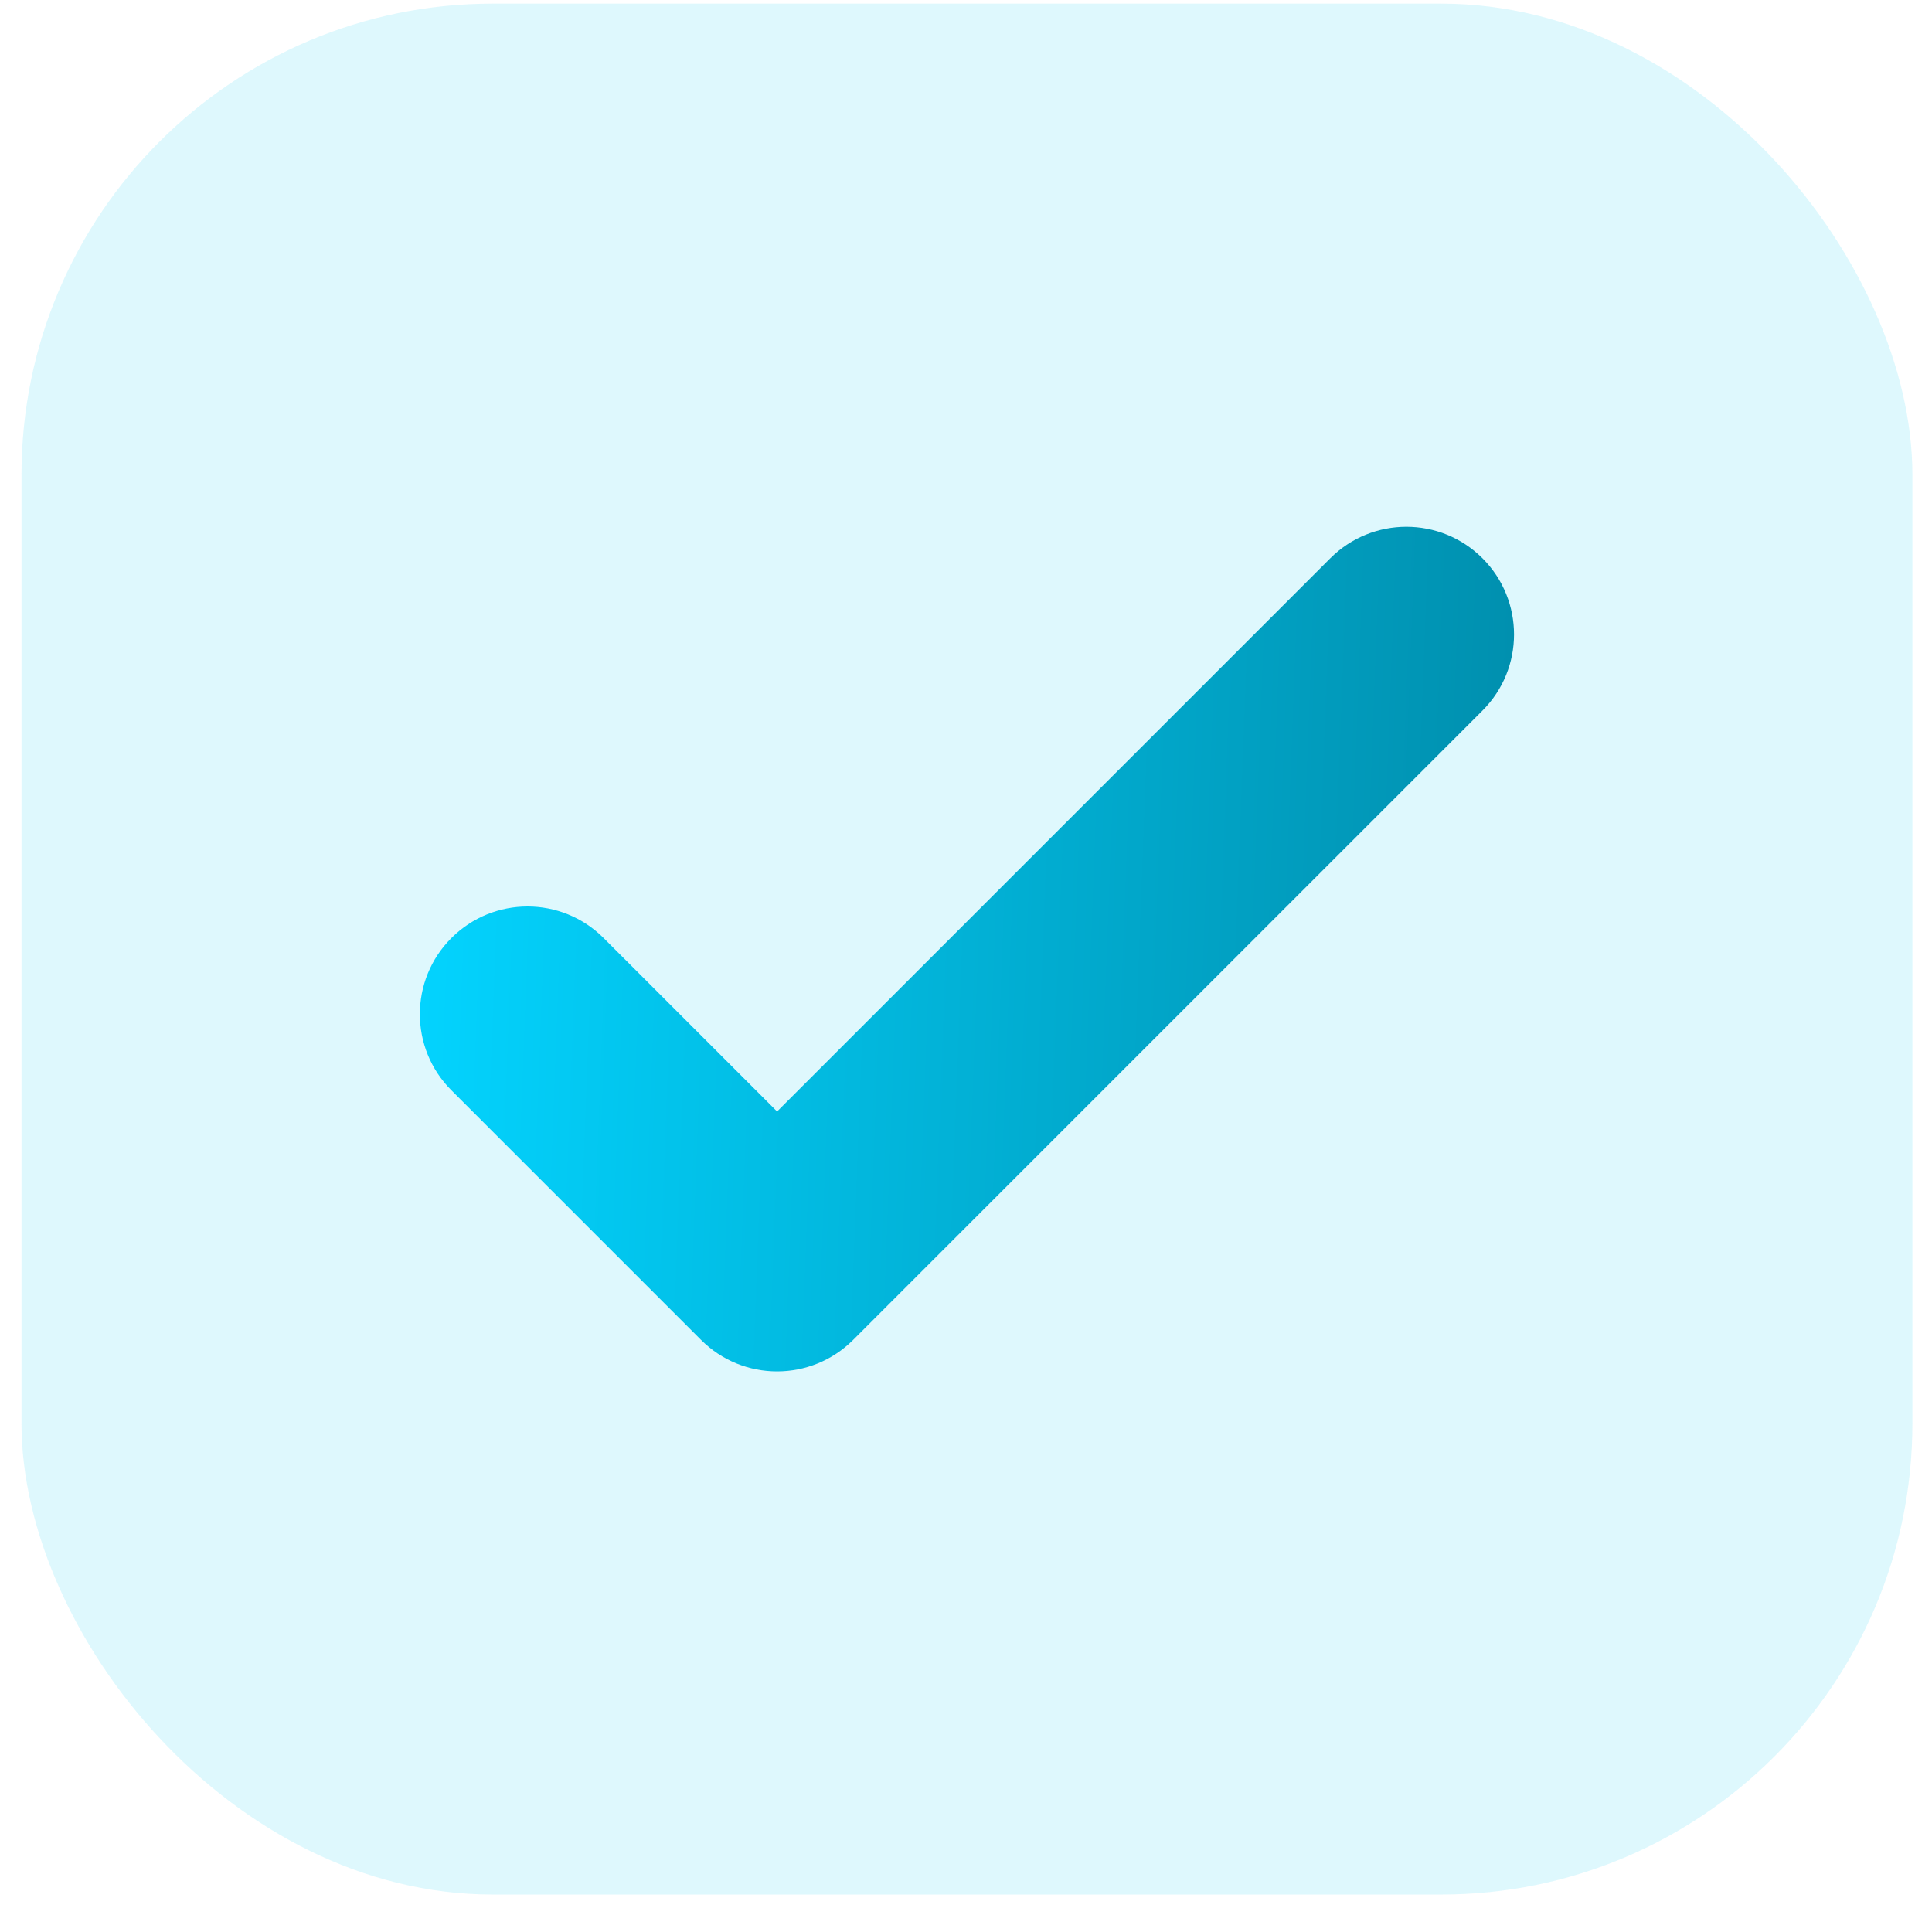 <svg width="41" height="41" viewBox="0 0 41 41" fill="none" xmlns="http://www.w3.org/2000/svg">
<rect x="0.456" y="0.077" width="40.128" height="40.128" rx="10" fill="#03CAF3" fill-opacity="0.13"/>
<path fill-rule="evenodd" clip-rule="evenodd" d="M31.461 11.848C32.353 12.74 32.353 14.187 31.461 15.079L18.106 28.434C17.214 29.326 15.768 29.326 14.876 28.434L9.579 23.137C8.687 22.245 8.687 20.799 9.579 19.907C10.472 19.014 11.918 19.014 12.81 19.907L16.491 23.587L28.23 11.848C29.123 10.956 30.569 10.956 31.461 11.848Z" fill="url(#paint0_linear)"/>
<defs>
<linearGradient id="paint0_linear" x1="8.91" y1="12.727" x2="34.156" y2="13.686" gradientUnits="userSpaceOnUse">
<stop offset="0" stop-color="#03D4FF"/>
<stop offset="1" stop-color="#008AA8"/>
</linearGradient>
</defs>
</svg>
